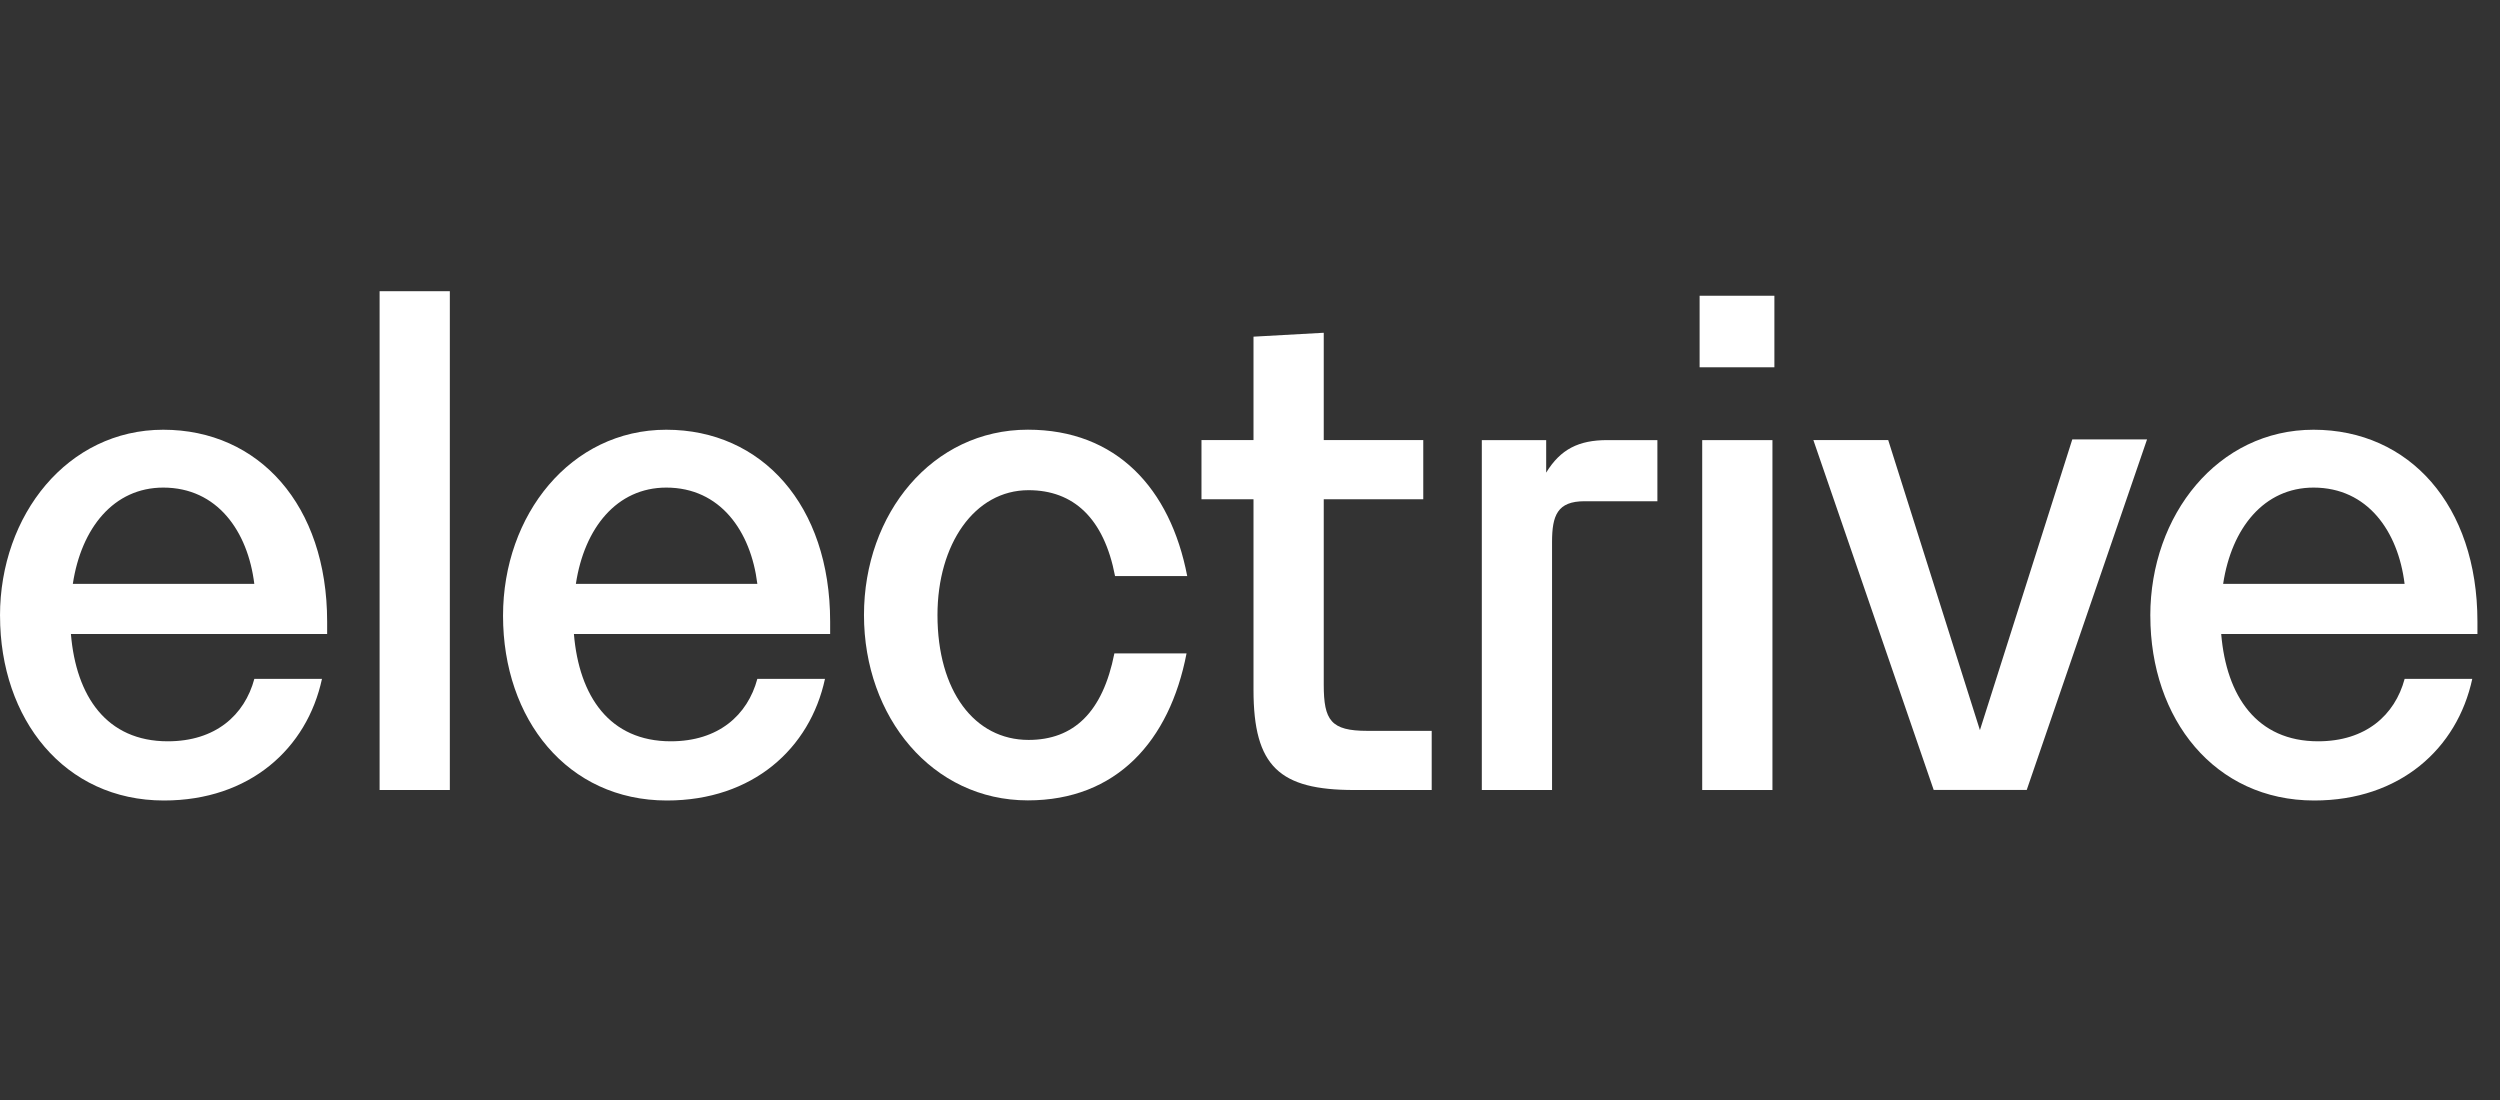 <svg width="225" height="99" viewBox="0 0 225 99" fill="none" xmlns="http://www.w3.org/2000/svg">
<rect x="0" y="0" width="225" height="99" fill="#333333" stroke="none"/>
<g clip-path="url(#clip0_3134_24752)">
<g clip-path="url(#clip1_3134_24752)">
<path d="M0 55.416C0 46.342 6.087 38.676 14.693 38.676C23.299 38.676 29.443 45.465 29.443 55.944V57.058H6.382C6.85 62.677 9.599 66.717 15.104 66.717C19.379 66.717 22.011 64.376 22.891 61.098H28.978C27.63 67.363 22.479 72.045 14.753 72.045C5.796 72.045 0.003 64.727 0.003 55.422L0 55.416ZM22.887 52.546C22.302 47.803 19.549 43.883 14.693 43.883C10.245 43.883 7.318 47.512 6.555 52.546H22.887Z" fill="white"/>
<path d="M34.164 26.207H40.485V71.102H34.164V26.207Z" fill="white"/>
<path d="M45.273 55.416C45.273 46.342 51.361 38.676 59.963 38.676C68.565 38.676 74.713 45.465 74.713 55.944V57.058H51.652C52.12 62.677 54.869 66.717 60.374 66.717C64.649 66.717 67.281 64.376 68.161 61.098H74.248C72.9 67.363 67.753 72.045 60.023 72.045C51.066 72.045 45.273 64.727 45.273 55.422V55.416ZM68.161 52.546C67.575 47.803 64.823 43.883 59.966 43.883C55.518 43.883 52.591 47.512 51.829 52.546H68.161Z" fill="white"/>
<path d="M77.758 55.355C77.758 46.224 83.905 38.672 92.508 38.672C100.468 38.672 105.328 43.94 106.849 51.843H100.354C99.357 46.632 96.608 44.117 92.568 44.117C87.708 44.117 84.373 48.973 84.373 55.355C84.373 62.205 87.711 66.593 92.568 66.593C96.608 66.593 99.24 64.134 100.294 58.806H106.789C105.267 66.71 100.468 72.034 92.508 72.034C83.902 72.034 77.758 64.542 77.758 55.351V55.355Z" fill="white"/>
<path d="M112.815 62.088V44.936H108.133V39.608H112.815V30.3L119.137 29.949V39.608H128.094V44.936H119.137V61.619C119.137 64.837 119.779 65.777 123.056 65.777H128.853V71.101H121.886C115.157 71.101 112.815 68.994 112.815 62.088Z" fill="white"/>
<path d="M133.359 39.609H139.156V42.536C140.443 40.429 142.082 39.609 144.657 39.609H149.165V45.111H142.611C140.152 45.111 139.684 46.399 139.684 48.797V71.099H133.363V39.609H133.359Z" fill="white"/>
<path d="M152.965 26.617H159.695V33.056H152.965V26.617ZM153.199 39.611H159.52V71.101H153.199V39.611Z" fill="white"/>
<path d="M163.21 39.607H169.939L178.193 65.712L186.506 39.547H193.234L182.405 71.097H174.033L163.203 39.607H163.21Z" fill="white"/>
<path d="M193.527 55.416C193.527 46.342 199.614 38.676 208.219 38.676C216.825 38.676 222.969 45.465 222.969 55.944V57.058H199.908C200.377 62.677 203.125 66.717 208.631 66.717C212.905 66.717 215.537 64.376 216.418 61.098H222.504C221.156 67.363 216.006 72.045 208.28 72.045C199.323 72.045 193.53 64.727 193.53 55.422L193.527 55.416ZM216.413 52.546C215.828 47.803 213.075 43.883 208.219 43.883C203.772 43.883 200.844 47.512 200.083 52.546H216.413Z" fill="white"/>
</g>
</g>
<defs>
<clipPath id="clip0_3134_24752">
<rect width="224.188" height="99" fill="white"/>
</clipPath>
<clipPath id="clip1_3134_24752">
<rect width="224.188" height="46.584" fill="white" transform="translate(0 26.207)"/>
</clipPath>
</defs>
</svg>
